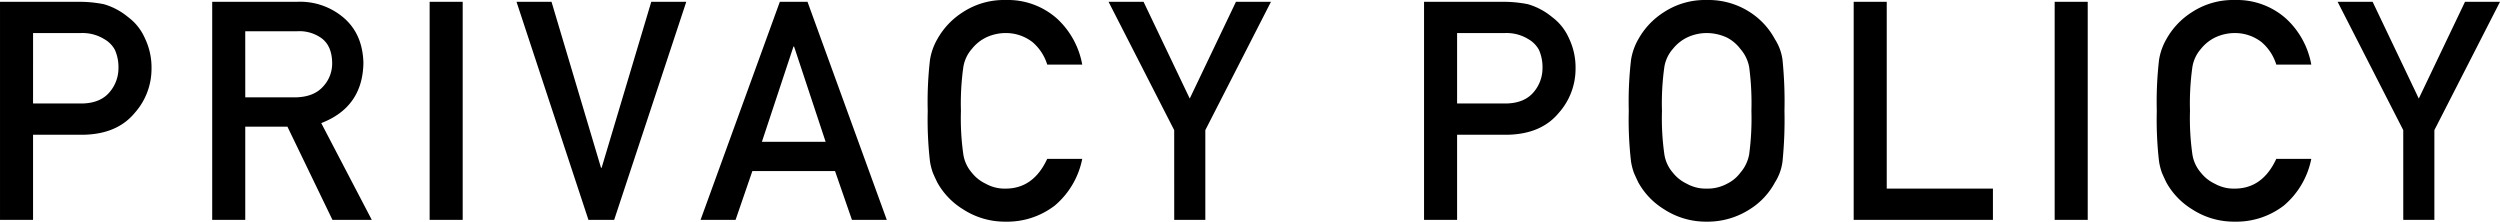 <svg xmlns="http://www.w3.org/2000/svg" width="571.327" height="50.654" viewBox="0 0 571.327 50.654">
  <path id="company_ttl" d="M-274.948-26.592h11.177q4.2-.068,6.323-2.6a8.42,8.42,0,0,0,2.017-5.469,9.67,9.67,0,0,0-.82-4.2,6.277,6.277,0,0,0-2.393-2.427,9.479,9.479,0,0,0-5.4-1.4h-10.9ZM-282.5-49.834h18.047a28.869,28.869,0,0,1,5.674.547,15.265,15.265,0,0,1,5.537,2.939,11.978,11.978,0,0,1,3.828,4.785,15.429,15.429,0,0,1,1.538,7.109,15.128,15.128,0,0,1-3.9,10.083q-4,4.785-11.689,4.922h-11.484V0H-282.5Zm56.048,21.841h11.416q4.238-.068,6.357-2.461a7.69,7.69,0,0,0,2.085-5.469q-.068-3.9-2.5-5.64a8.664,8.664,0,0,0-5.537-1.538h-11.826Zm-7.554-21.841h19.448a15.308,15.308,0,0,1,10.151,3.281q4.751,3.726,4.956,10.63-.137,10.151-9.639,13.809L-197.538,0h-8.989l-10.288-21.294h-9.639V0h-7.554Zm49.69,0h7.554V0h-7.554Zm19.852,0h8l11.313,37.939h.137l11.348-37.939h8L-142.146,0h-5.879Zm70.643,31.992-7.212-21.772h-.137l-7.212,21.772Zm2.153,6.7h-18.9L-114.4,0h-8l18.115-49.834h6.323L-79.844,0h-7.964Zm56.492-2.8A18.716,18.716,0,0,1-41.433-3.281,17.789,17.789,0,0,1-52.678.41a17.51,17.51,0,0,1-9.81-2.871A16.692,16.692,0,0,1-68.3-8.545q-.547-1.128-.991-2.153a14.038,14.038,0,0,1-.684-2.666,83.348,83.348,0,0,1-.513-11.553,83.182,83.182,0,0,1,.513-11.621A13.761,13.761,0,0,1-68.3-41.289a17.208,17.208,0,0,1,5.811-6.152,17.132,17.132,0,0,1,9.81-2.8A16.881,16.881,0,0,1-40.92-45.972a18.8,18.8,0,0,1,5.742,10.493h-8a10.964,10.964,0,0,0-3.35-5.127,9.873,9.873,0,0,0-6.152-2.085,10.443,10.443,0,0,0-4.58,1.06A9.532,9.532,0,0,0-60.4-39.067a8.246,8.246,0,0,0-1.948,4.136A59.506,59.506,0,0,0-62.9-24.917a58.159,58.159,0,0,0,.547,9.946,8.3,8.3,0,0,0,1.948,4.2,8.842,8.842,0,0,0,3.145,2.5,8.864,8.864,0,0,0,4.58,1.128q6.357,0,9.5-6.8Zm21.014-6.562-15-29.326h8L-10.609-27.72h0L-.048-49.834h8l-15,29.326V0h-7.109ZM50.49-26.592H61.667q4.2-.068,6.323-2.6a8.42,8.42,0,0,0,2.017-5.469,9.67,9.67,0,0,0-.82-4.2,6.277,6.277,0,0,0-2.393-2.427,9.479,9.479,0,0,0-5.4-1.4H50.49ZM42.937-49.834H60.983a28.869,28.869,0,0,1,5.674.547,15.265,15.265,0,0,1,5.537,2.939,11.978,11.978,0,0,1,3.828,4.785,15.429,15.429,0,0,1,1.538,7.109,15.128,15.128,0,0,1-3.9,10.083q-4,4.785-11.689,4.922H50.49V0H42.937ZM89.722-24.917a83.182,83.182,0,0,1,.513-11.621,13.761,13.761,0,0,1,1.675-4.751,17.208,17.208,0,0,1,5.811-6.152,17.132,17.132,0,0,1,9.81-2.8,17.421,17.421,0,0,1,9.912,2.8,16.752,16.752,0,0,1,5.674,6.152,11.44,11.44,0,0,1,1.743,4.751,95.86,95.86,0,0,1,.444,11.621,96.052,96.052,0,0,1-.444,11.553,11.523,11.523,0,0,1-1.743,4.819,16.251,16.251,0,0,1-5.674,6.084A17.8,17.8,0,0,1,107.529.41a17.51,17.51,0,0,1-9.81-2.871,16.692,16.692,0,0,1-5.811-6.084q-.547-1.128-.991-2.153a14.038,14.038,0,0,1-.684-2.666A83.348,83.348,0,0,1,89.722-24.917Zm7.588,0a58.159,58.159,0,0,0,.547,9.946,8.3,8.3,0,0,0,1.948,4.2,8.842,8.842,0,0,0,3.145,2.5,8.864,8.864,0,0,0,4.58,1.128,9.312,9.312,0,0,0,4.683-1.128,8.345,8.345,0,0,0,3.008-2.5,8.756,8.756,0,0,0,2.017-4.2,61.98,61.98,0,0,0,.513-9.946,63.417,63.417,0,0,0-.513-10.015,8.715,8.715,0,0,0-2.017-4.136,9,9,0,0,0-3.008-2.563,10.992,10.992,0,0,0-4.683-1.06,10.443,10.443,0,0,0-4.58,1.06A9.532,9.532,0,0,0,99.8-39.067a8.246,8.246,0,0,0-1.948,4.136A59.506,59.506,0,0,0,97.31-24.917Zm43.812-24.917h7.554v42.69h24.268V0H141.121Zm45.931,0h7.554V0h-7.554ZM245.7-13.945a18.716,18.716,0,0,1-6.255,10.664A17.789,17.789,0,0,1,228.2.41a17.51,17.51,0,0,1-9.81-2.871,16.693,16.693,0,0,1-5.811-6.084q-.547-1.128-.991-2.153a14.038,14.038,0,0,1-.684-2.666,83.348,83.348,0,0,1-.513-11.553,83.182,83.182,0,0,1,.513-11.621,13.761,13.761,0,0,1,1.675-4.751,17.208,17.208,0,0,1,5.811-6.152,17.132,17.132,0,0,1,9.81-2.8,16.881,16.881,0,0,1,11.758,4.272A18.8,18.8,0,0,1,245.7-35.479h-8a10.964,10.964,0,0,0-3.35-5.127A9.873,9.873,0,0,0,228.2-42.69a10.443,10.443,0,0,0-4.58,1.06,9.532,9.532,0,0,0-3.145,2.563,8.246,8.246,0,0,0-1.948,4.136,59.507,59.507,0,0,0-.547,10.015,58.16,58.16,0,0,0,.547,9.946,8.3,8.3,0,0,0,1.948,4.2,8.842,8.842,0,0,0,3.145,2.5,8.864,8.864,0,0,0,4.58,1.128q6.357,0,9.5-6.8Zm21.014-6.562-15-29.326h8L270.266-27.72h0l10.562-22.114h8l-15,29.326V0h-7.109Z" transform="translate(282.502 50.244)"/>
</svg>
